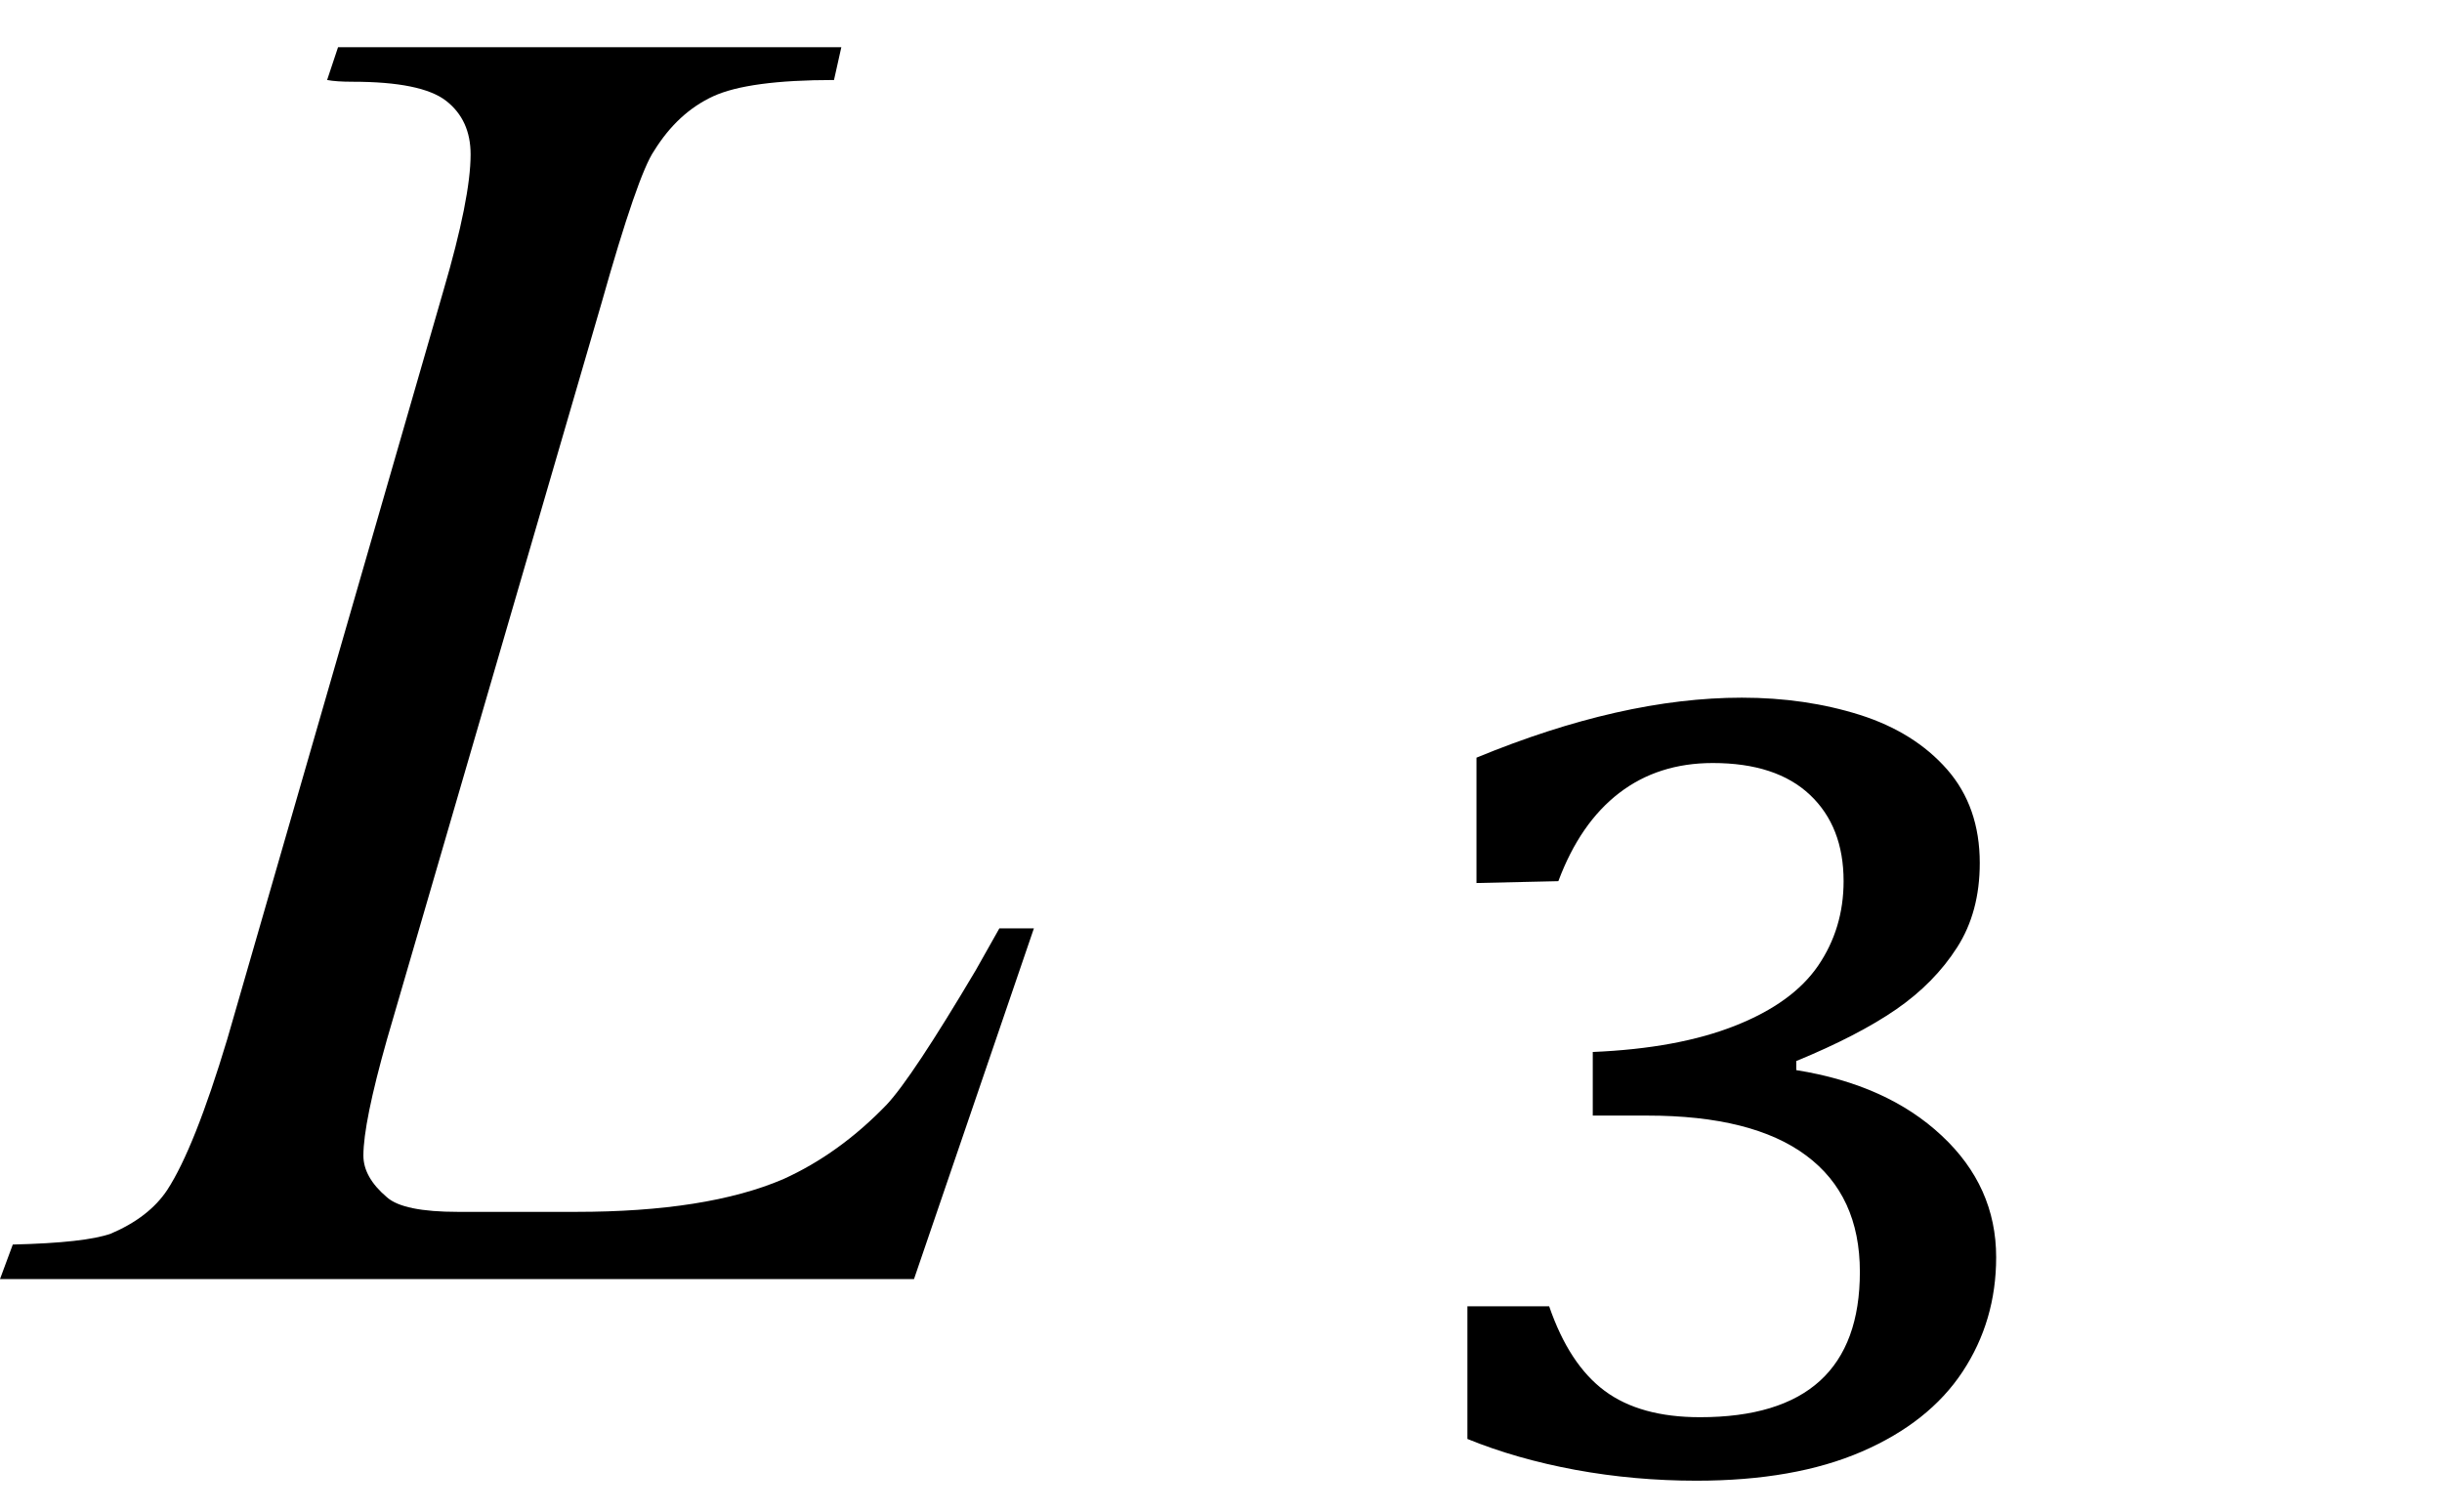 <svg xmlns="http://www.w3.org/2000/svg" xmlns:xlink="http://www.w3.org/1999/xlink" stroke-dasharray="none" shape-rendering="auto" font-family="'Dialog'" width="21" text-rendering="auto" fill-opacity="1" contentScriptType="text/ecmascript" color-interpolation="auto" color-rendering="auto" preserveAspectRatio="xMidYMid meet" font-size="12" fill="black" stroke="black" image-rendering="auto" stroke-miterlimit="10" zoomAndPan="magnify" version="1.0" stroke-linecap="square" stroke-linejoin="miter" contentStyleType="text/css" font-style="normal" height="13" stroke-width="1" stroke-dashoffset="0" font-weight="normal" stroke-opacity="1"><defs id="genericDefs"/><g><g text-rendering="optimizeLegibility" transform="translate(0.516,11)" color-rendering="optimizeQuality" color-interpolation="linearRGB" image-rendering="optimizeQuality"><path d="M7.344 0 L-0.516 0 L-0.406 -0.297 Q0.219 -0.312 0.438 -0.391 Q0.766 -0.531 0.922 -0.766 Q1.156 -1.125 1.438 -2.062 L3.297 -8.5 Q3.531 -9.297 3.531 -9.672 Q3.531 -9.969 3.32 -10.133 Q3.109 -10.297 2.516 -10.297 Q2.375 -10.297 2.297 -10.312 L2.391 -10.594 L6.719 -10.594 L6.656 -10.312 Q5.922 -10.312 5.617 -10.172 Q5.312 -10.031 5.109 -9.703 Q4.969 -9.5 4.656 -8.391 L2.812 -2.062 Q2.609 -1.344 2.609 -1.062 Q2.609 -0.875 2.812 -0.703 Q2.953 -0.578 3.422 -0.578 L4.438 -0.578 Q5.562 -0.578 6.219 -0.859 Q6.703 -1.078 7.109 -1.5 Q7.328 -1.734 7.875 -2.656 L8.078 -3.016 L8.375 -3.016 L7.344 0 Z" stroke="none"/></g><g text-rendering="optimizeLegibility" transform="translate(11.713,11)" color-rendering="optimizeQuality" color-interpolation="linearRGB" image-rendering="optimizeQuality"><path d="M0.984 -3.406 L0.984 -4.484 Q2.234 -5 3.266 -5 Q3.812 -5 4.281 -4.852 Q4.75 -4.703 5.031 -4.383 Q5.312 -4.062 5.312 -3.578 Q5.312 -3.156 5.117 -2.852 Q4.922 -2.547 4.594 -2.32 Q4.266 -2.094 3.734 -1.875 L3.734 -1.797 Q4.516 -1.672 4.984 -1.234 Q5.453 -0.797 5.453 -0.188 Q5.453 0.359 5.164 0.797 Q4.875 1.234 4.297 1.484 Q3.719 1.734 2.875 1.734 Q2.344 1.734 1.836 1.641 Q1.328 1.547 0.906 1.375 L0.906 0.234 L1.609 0.234 Q1.781 0.734 2.086 0.961 Q2.391 1.188 2.906 1.188 Q3.594 1.188 3.938 0.875 Q4.281 0.562 4.281 -0.062 Q4.281 -0.719 3.82 -1.062 Q3.359 -1.406 2.453 -1.406 L1.984 -1.406 L1.984 -1.953 Q2.719 -1.984 3.211 -2.18 Q3.703 -2.375 3.922 -2.695 Q4.141 -3.016 4.141 -3.422 Q4.141 -3.891 3.852 -4.164 Q3.562 -4.438 3.016 -4.438 Q2.547 -4.438 2.211 -4.18 Q1.875 -3.922 1.688 -3.422 L0.984 -3.406 Z" stroke="none"/></g></g></svg>